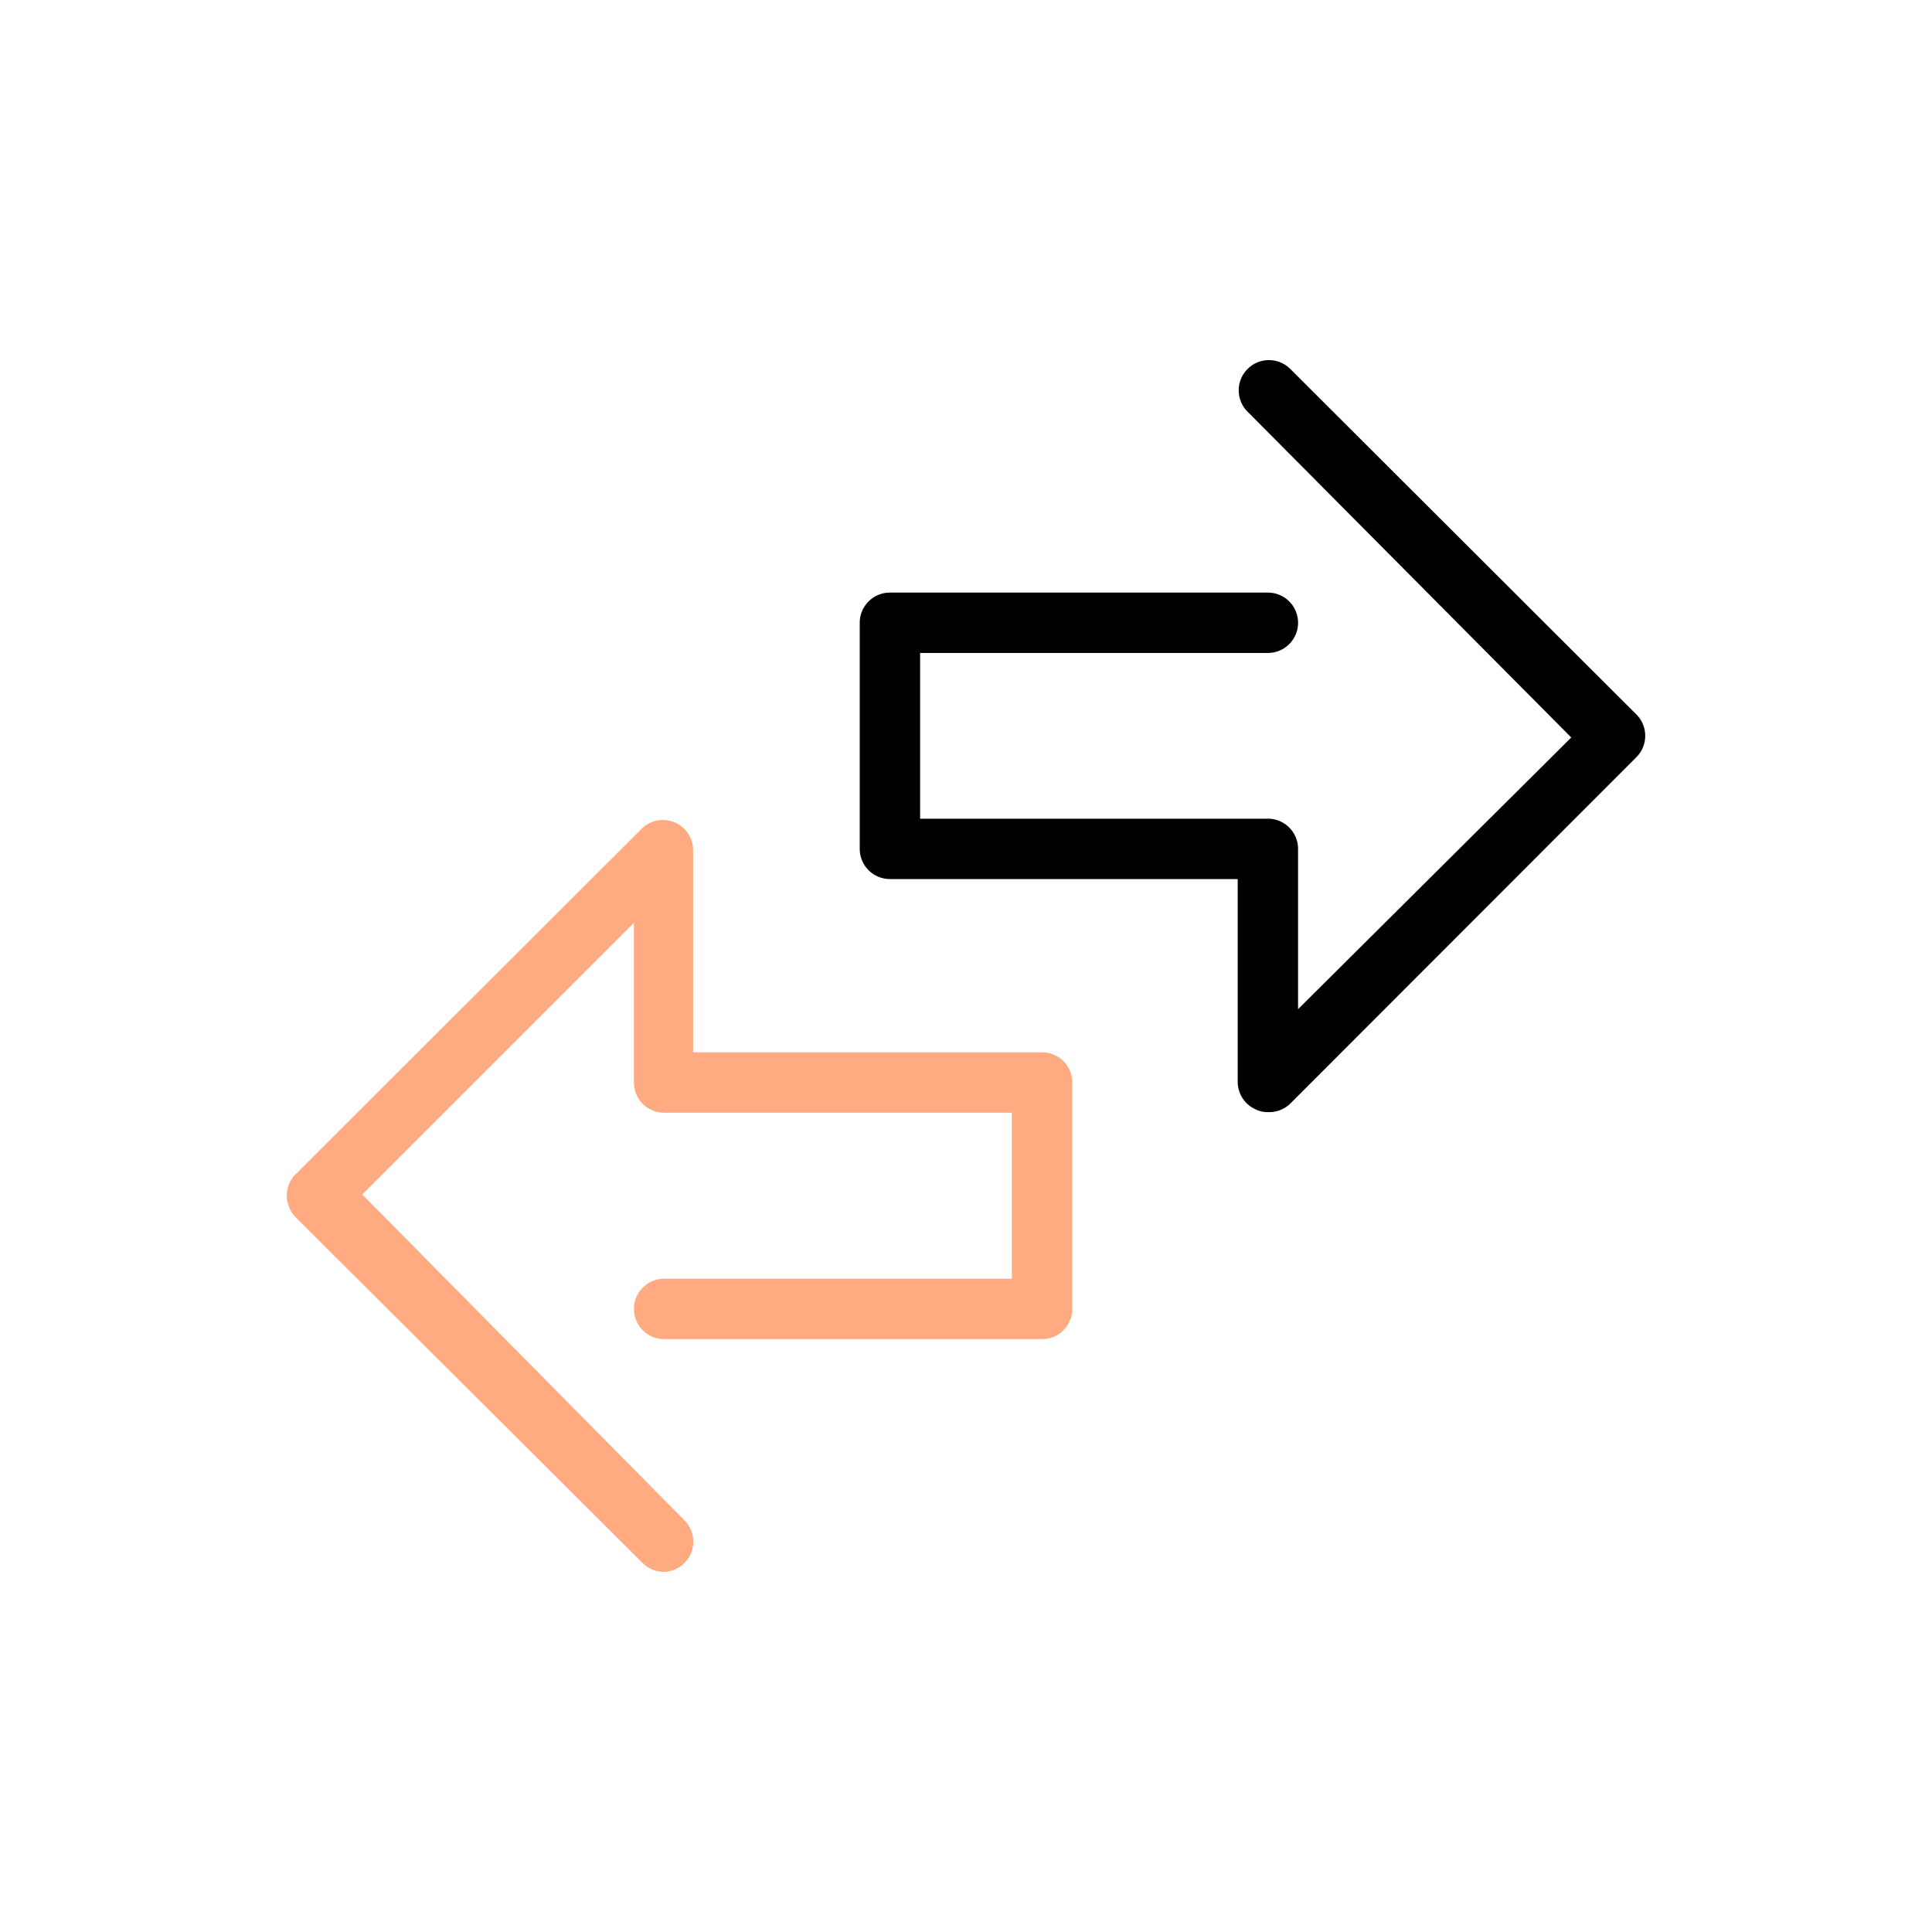 <svg xmlns="http://www.w3.org/2000/svg" version="1.1" xmlns:xlink="http://www.w3.org/1999/xlink" width="512" height="512" x="0" y="0" viewBox="0 0 64 64" style="enable-background:new 0 0 512 512" xml:space="preserve" class=""><g><path fill="#000000" d="M42 36.84a.84.84 0 0 1-.38-.08 1 1 0 0 1-.62-.92v-6.72H29.48a1 1 0 0 1-1-1v-7.49a1 1 0 0 1 1-1H42a1 1 0 0 1 0 2H30.48v5.49H42a1 1 0 0 1 1 1v5.31l9.05-9-10.72-10.79a1 1 0 0 1 0-1.42 1 1 0 0 1 1.41 0l11.47 11.45a1 1 0 0 1 .29.71 1 1 0 0 1-.29.7L42.75 36.55a1 1 0 0 1-.75.29z" opacity="1" data-original="#374f72"></path><path fill="#ffaa80" d="M22 52.07a1 1 0 0 1-.71-.29L9.79 40.32a1.05 1.05 0 0 1-.29-.71 1 1 0 0 1 .29-.71l11.47-11.45a1 1 0 0 1 1.7.71v6.7h11.56a1 1 0 0 1 1 1v7.5a1 1 0 0 1-1 1H22a1 1 0 1 1 0-2h11.52v-5.5H22a1 1 0 0 1-1-1v-5.29l-9 9 10.67 10.79a1 1 0 0 1 0 1.42 1 1 0 0 1-.67.29z" opacity="1" data-original="#ffaa80"></path></g></svg>